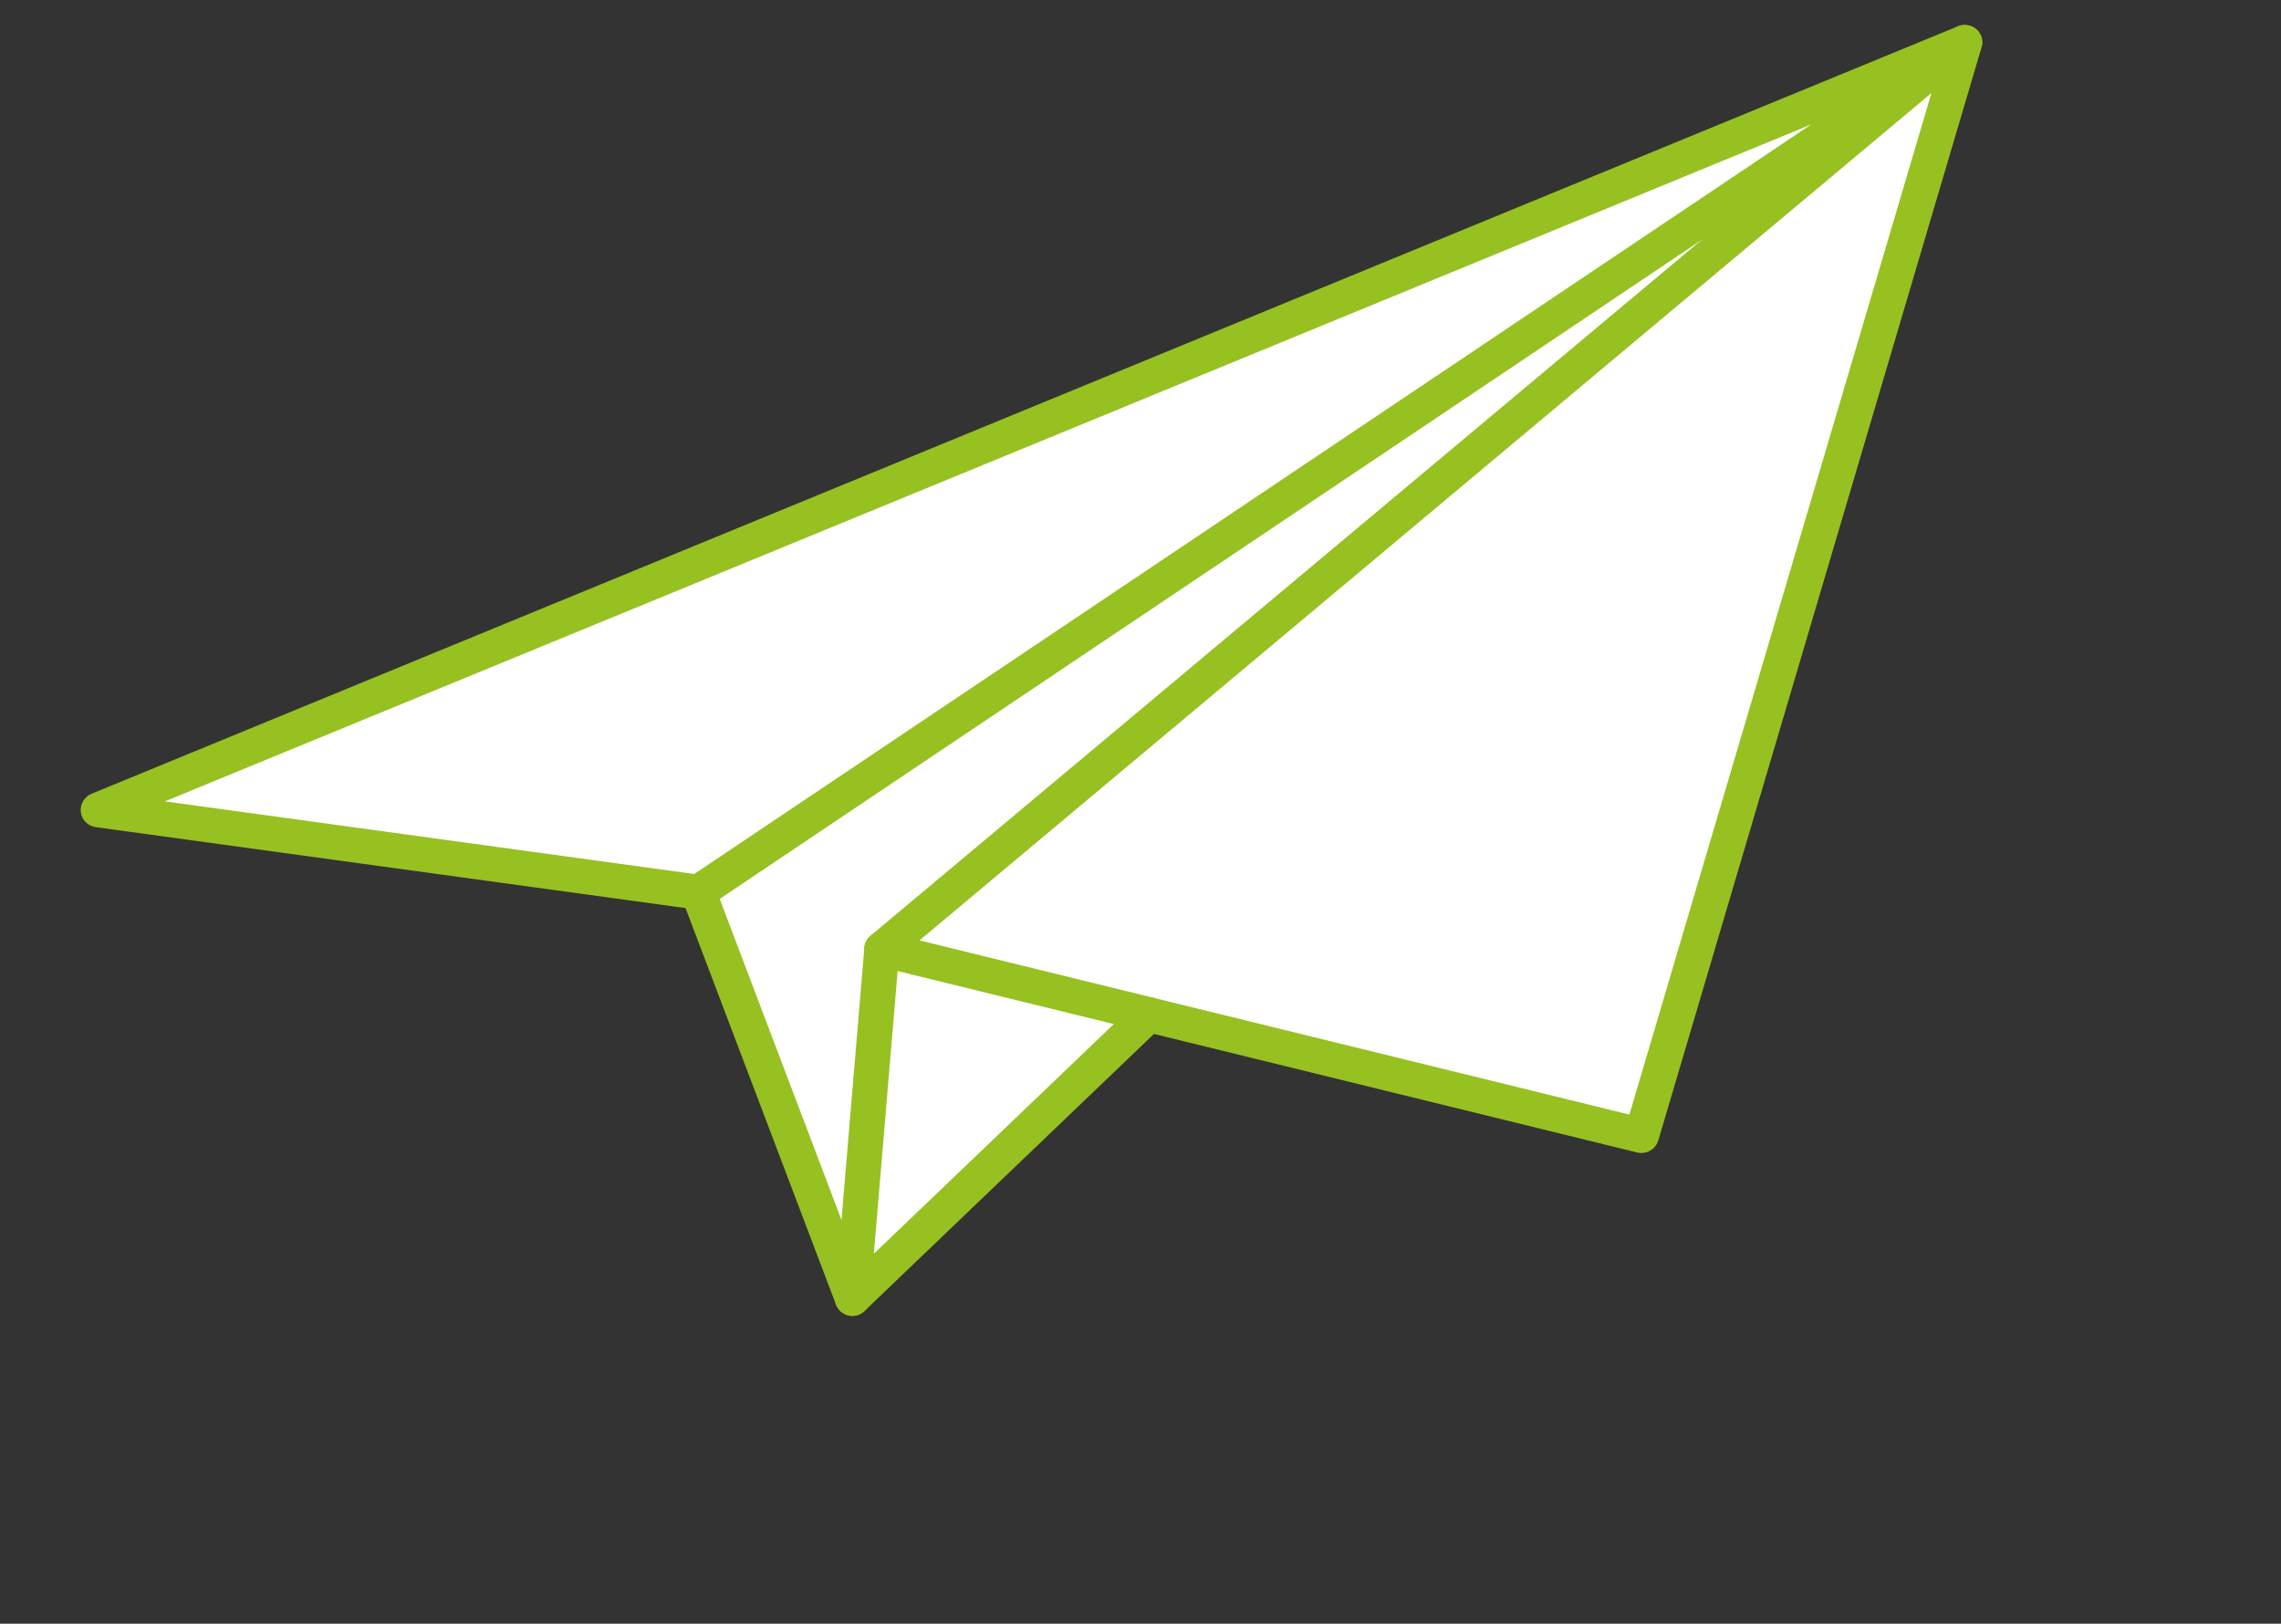 <svg width="59" height="42" viewBox="0 0 59 42" fill="none" xmlns="http://www.w3.org/2000/svg">
<rect x="0" y="0" width="59" height="42" fill="#333333" stroke="none"/>
<g id="Group 1988">
<path id="Vector" d="M50.816 1.097L42.456 29.376L29.72 26.246L29.714 26.248L22.051 33.589L18.061 23.082L2.541 20.947L50.816 1.097Z" fill="white"/>
<path id="Vector_2" d="M22.191 34.016C21.961 34.092 21.71 33.975 21.624 33.748L17.638 23.24C17.638 23.24 17.634 23.228 17.632 23.22C17.556 22.992 17.674 22.742 17.904 22.657C18.142 22.556 18.401 22.686 18.489 22.918L22.475 33.427C22.475 33.427 22.479 33.439 22.482 33.447C22.557 33.675 22.439 33.925 22.209 34.009C22.203 34.011 22.197 34.014 22.191 34.016Z" fill="#96C121"/>
<path id="Vector_3" d="M42.598 29.802C42.518 29.828 42.431 29.832 42.346 29.811L22.696 24.99C22.531 24.948 22.403 24.82 22.364 24.654C22.325 24.488 22.385 24.315 22.516 24.205L50.526 0.752C50.677 0.624 50.898 0.609 51.068 0.718C51.234 0.827 51.311 1.032 51.255 1.223L42.894 29.498C42.85 29.645 42.738 29.756 42.6 29.801L42.598 29.802ZM23.784 24.325L42.146 28.831L49.958 2.407L23.784 24.325Z" fill="#96C121"/>
<path id="Vector_4" d="M18.205 23.508C18.14 23.529 18.068 23.537 17.999 23.526L2.477 21.396C2.274 21.369 2.115 21.209 2.091 21.006C2.065 20.804 2.181 20.609 2.37 20.531L50.646 0.679C50.86 0.595 51.111 0.678 51.219 0.882C51.329 1.085 51.264 1.339 51.07 1.47L18.317 23.452C18.283 23.477 18.245 23.494 18.207 23.507L18.205 23.508ZM4.264 20.729L17.957 22.608L46.848 3.219L4.264 20.729Z" fill="#96C121"/>
<path id="Vector_5" d="M22.193 34.015C22.085 34.051 21.964 34.046 21.856 33.994C21.685 33.914 21.584 33.737 21.599 33.55L22.357 24.515C22.378 24.266 22.596 24.08 22.847 24.1C23.098 24.12 23.282 24.337 23.263 24.585L22.603 32.43L29.404 25.921C29.585 25.747 29.872 25.753 30.046 25.93C30.22 26.11 30.213 26.395 30.033 26.568L22.365 33.908C22.316 33.956 22.255 33.992 22.192 34.013L22.193 34.015Z" fill="#96C121"/>
</g>
</svg>
